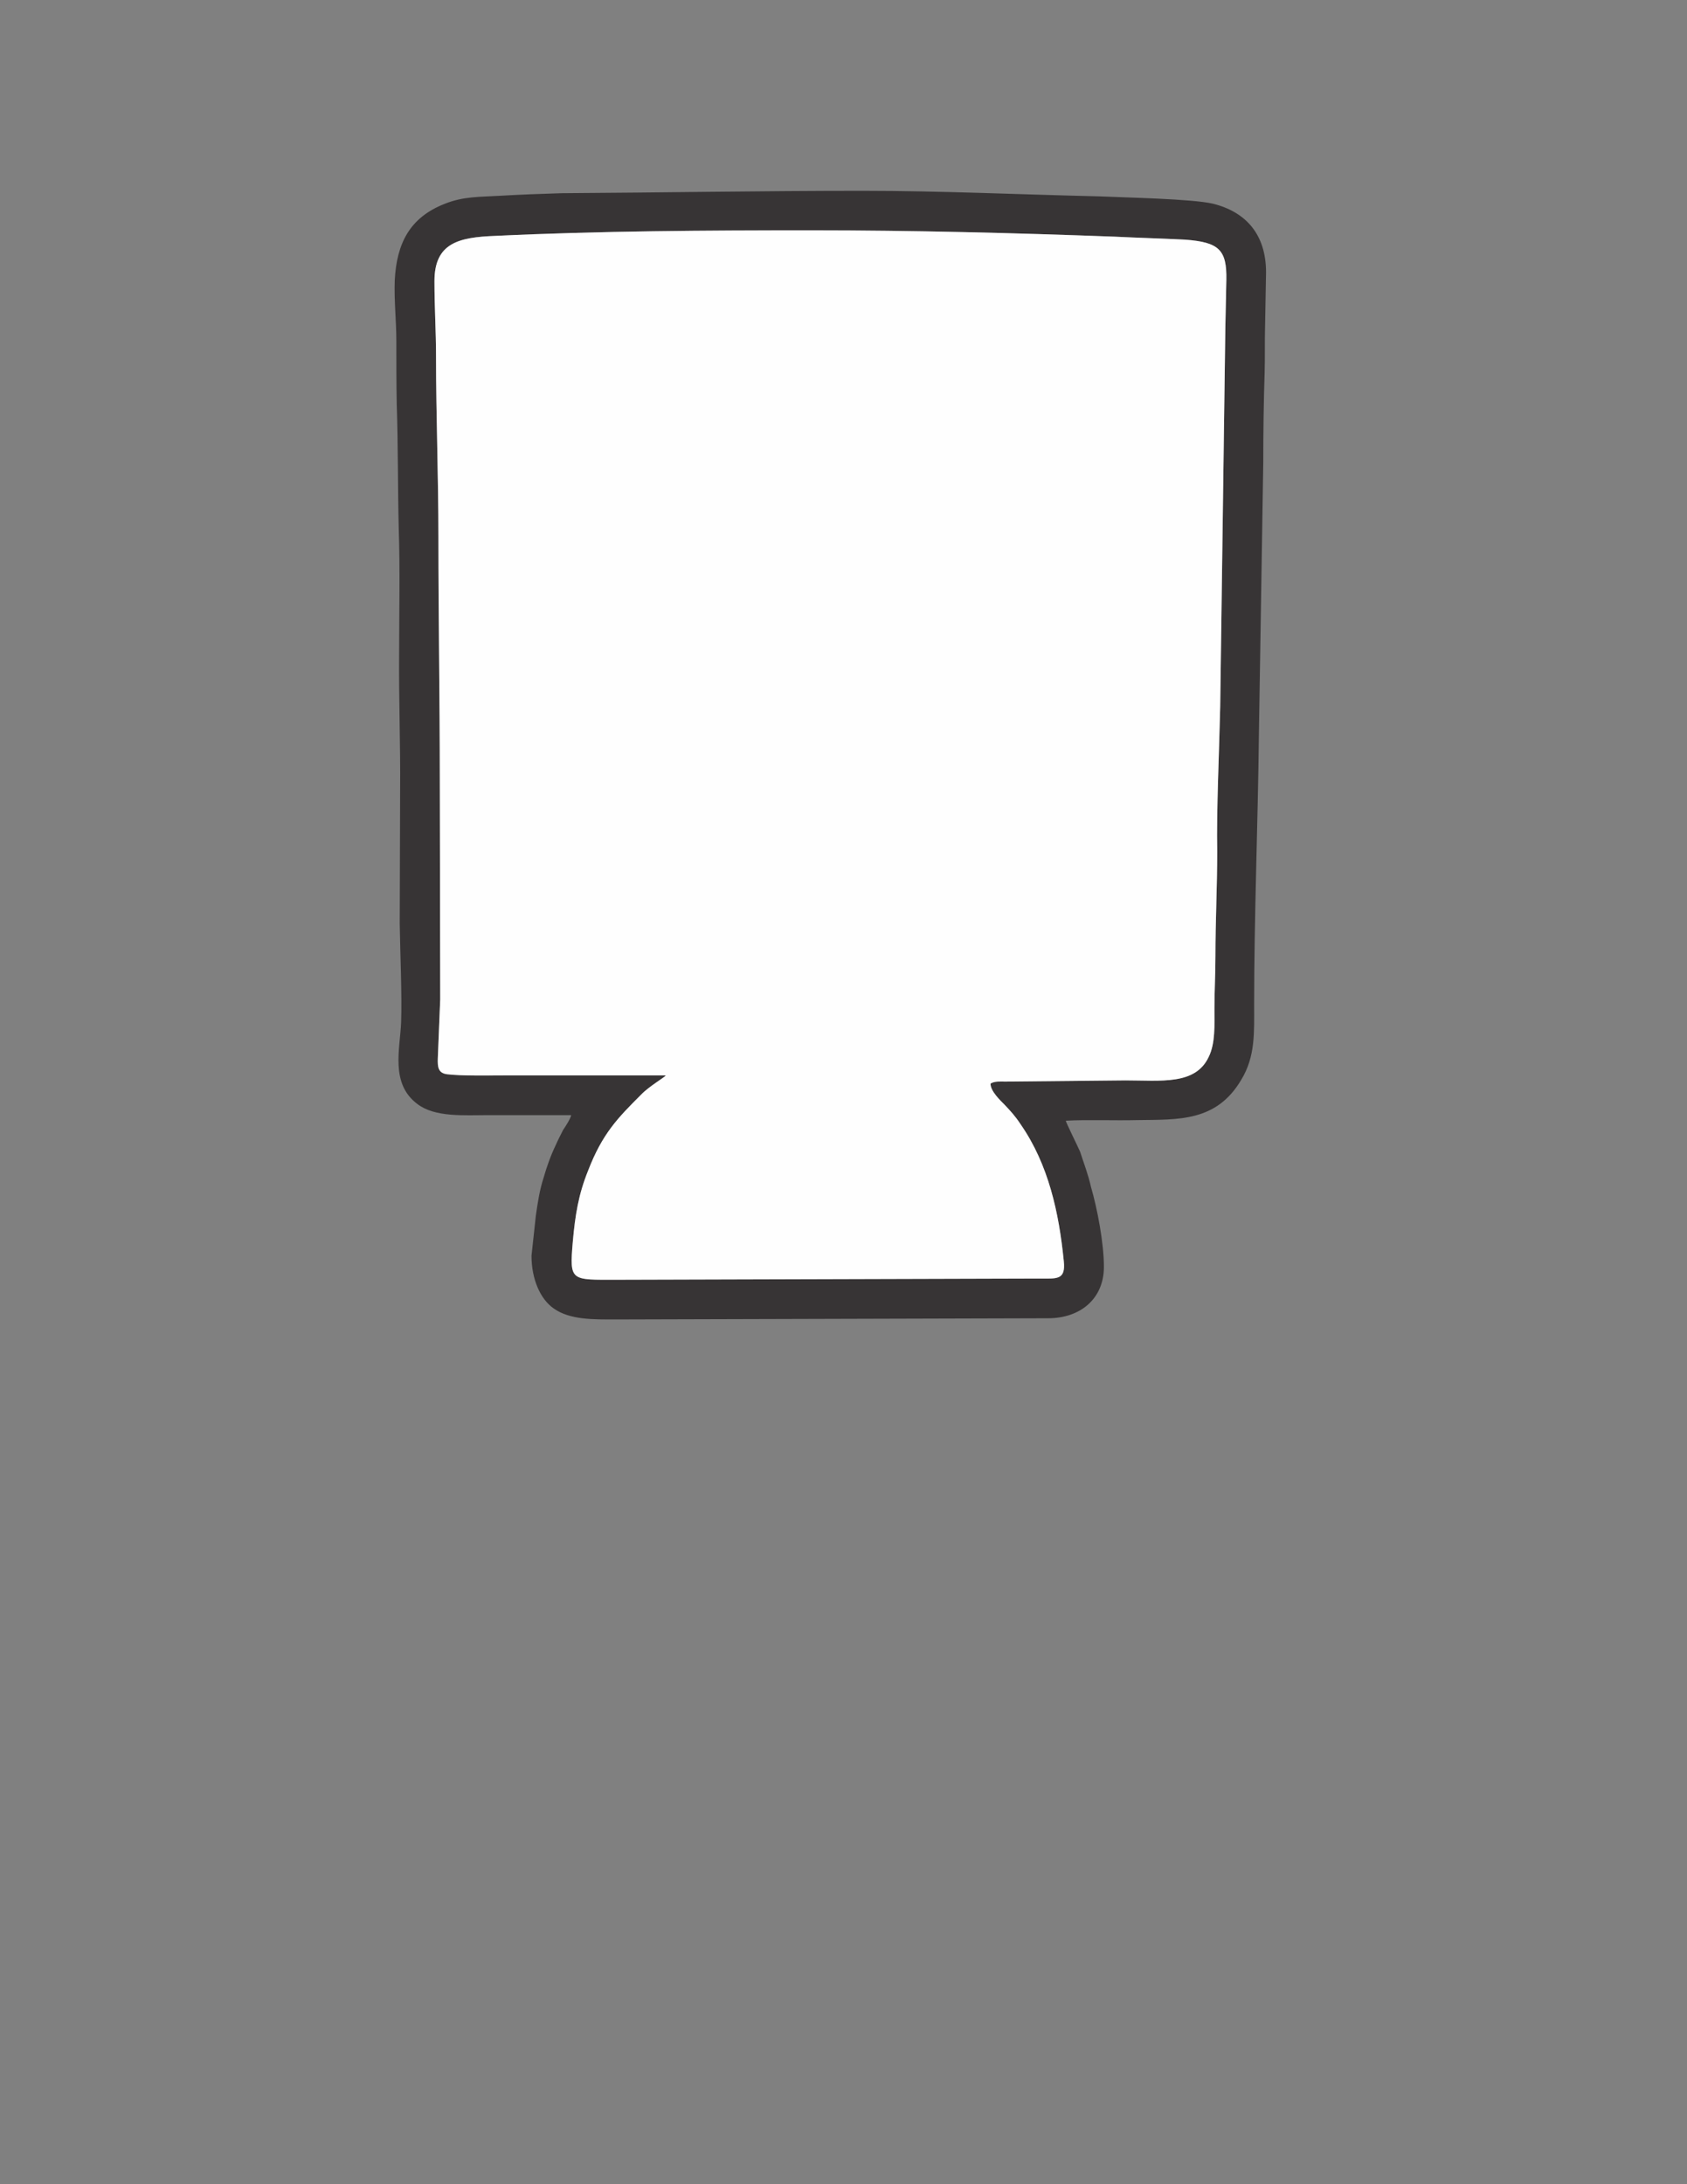 <?xml version="1.0" encoding="UTF-8"?>
<!DOCTYPE svg PUBLIC "-//W3C//DTD SVG 1.1//EN" "http://www.w3.org/Graphics/SVG/1.1/DTD/svg11.dtd">
<!-- Creator: CorelDRAW X7 -->
<svg xmlns="http://www.w3.org/2000/svg" xml:space="preserve" width="8.5in" height="11in" version="1.1" style="shape-rendering:geometricPrecision; text-rendering:geometricPrecision; image-rendering:optimizeQuality; fill-rule:evenodd; clip-rule:evenodd"
viewBox="0 0 8500 11000"
 xmlns:xlink="http://www.w3.org/1999/xlink">
 <rect x="0" y="0" width="8500" height="11000" fill="#808080" stroke="none"/>
 <defs>
  <style type="text/css">
   <![CDATA[
    .fil1 {fill:#FEFEFE}
    .fil0 {fill:#373435}
   ]]>
  </style>
 </defs>
 <g id="Layer_x0020_1">
  <path class="fil0" d="M6174 1647l-26 1914c-5,222 -19,521 -15,727 0,177 -9,349 -9,527 0,90 -5,177 -5,265 0,84 5,174 -29,243 -67,143 -241,118 -419,118l-607 6c-22,0 -53,-3 -73,10 -2,37 51,87 70,106 32,34 53,56 82,100 140,202 193,445 217,689 10,96 -36,87 -123,87l-2127 6c-234,0 -241,10 -224,-190 12,-137 29,-240 77,-359 72,-187 149,-265 267,-383 39,-41 118,-87 125,-97l-807 0c-84,0 -224,3 -296,-6 -43,-6 -48,-34 -46,-81l12 -296 -2 -1107c0,-405 -7,-814 -7,-1219 0,-312 -12,-608 -12,-914 0,-121 -8,-246 -8,-377 0,-193 123,-221 306,-228 526,-25 1063,-28 1593,-28 511,0 1019,13 1530,32 118,6 238,9 354,15 169,13 210,50 207,203l-5 237zm145 3414c0,-443 19,-914 24,-1360l22 -1371c0,-150 2,-306 7,-456 2,-71 0,-152 2,-227l5 -275c0,-193 -103,-305 -267,-346 -106,-25 -446,-31 -571,-37 -395,-9 -798,-28 -1195,-28 -509,0 -1010,9 -1516,12 -103,3 -209,7 -311,13 -103,6 -185,3 -277,40 -178,69 -243,200 -253,384 -4,103 8,206 8,308 0,103 0,216 2,318 7,206 5,418 10,624 7,206 2,424 2,633 -2,228 7,465 5,683l-2 676c2,138 12,368 7,496 -5,134 -56,309 82,412 89,68 236,56 359,56l416 0c-4,19 -28,56 -41,75 -12,25 -24,46 -36,74 -26,54 -45,107 -62,166 -20,62 -29,121 -39,190l-22 203c0,118 44,218 111,265 82,59 203,56 316,56l2176 -6c161,0 281,-97 281,-259 0,-119 -33,-293 -65,-402 -14,-63 -36,-119 -55,-178 -12,-28 -70,-144 -72,-156 115,-6 243,0 361,-3 207,-3 398,9 523,-203 72,-118 65,-240 65,-377z"/>
  <path class="fil1" d="M6179 1410c3,-153 -38,-190 -207,-203 -116,-6 -236,-9 -354,-15 -511,-19 -1019,-32 -1530,-32 -530,0 -1067,3 -1593,28 -183,7 -306,35 -306,228 0,131 8,256 8,377 0,306 12,602 12,914 0,405 7,814 7,1219l2 1107 -12 296c-2,47 3,75 46,81 72,9 212,6 296,6l807 0c-7,10 -86,56 -125,97 -118,118 -195,196 -267,383 -48,119 -65,222 -77,359 -17,200 -10,190 224,190l2127 -6c87,0 133,9 123,-87 -24,-244 -77,-487 -217,-689 -29,-44 -50,-66 -82,-100 -19,-19 -72,-69 -70,-106 20,-13 51,-10 73,-10l607 -6c178,0 352,25 419,-118 34,-69 29,-159 29,-243 0,-88 5,-175 5,-265 0,-178 9,-350 9,-527 -4,-206 10,-505 15,-727l26 -1914 5 -237z"/>
 </g>
</svg>
